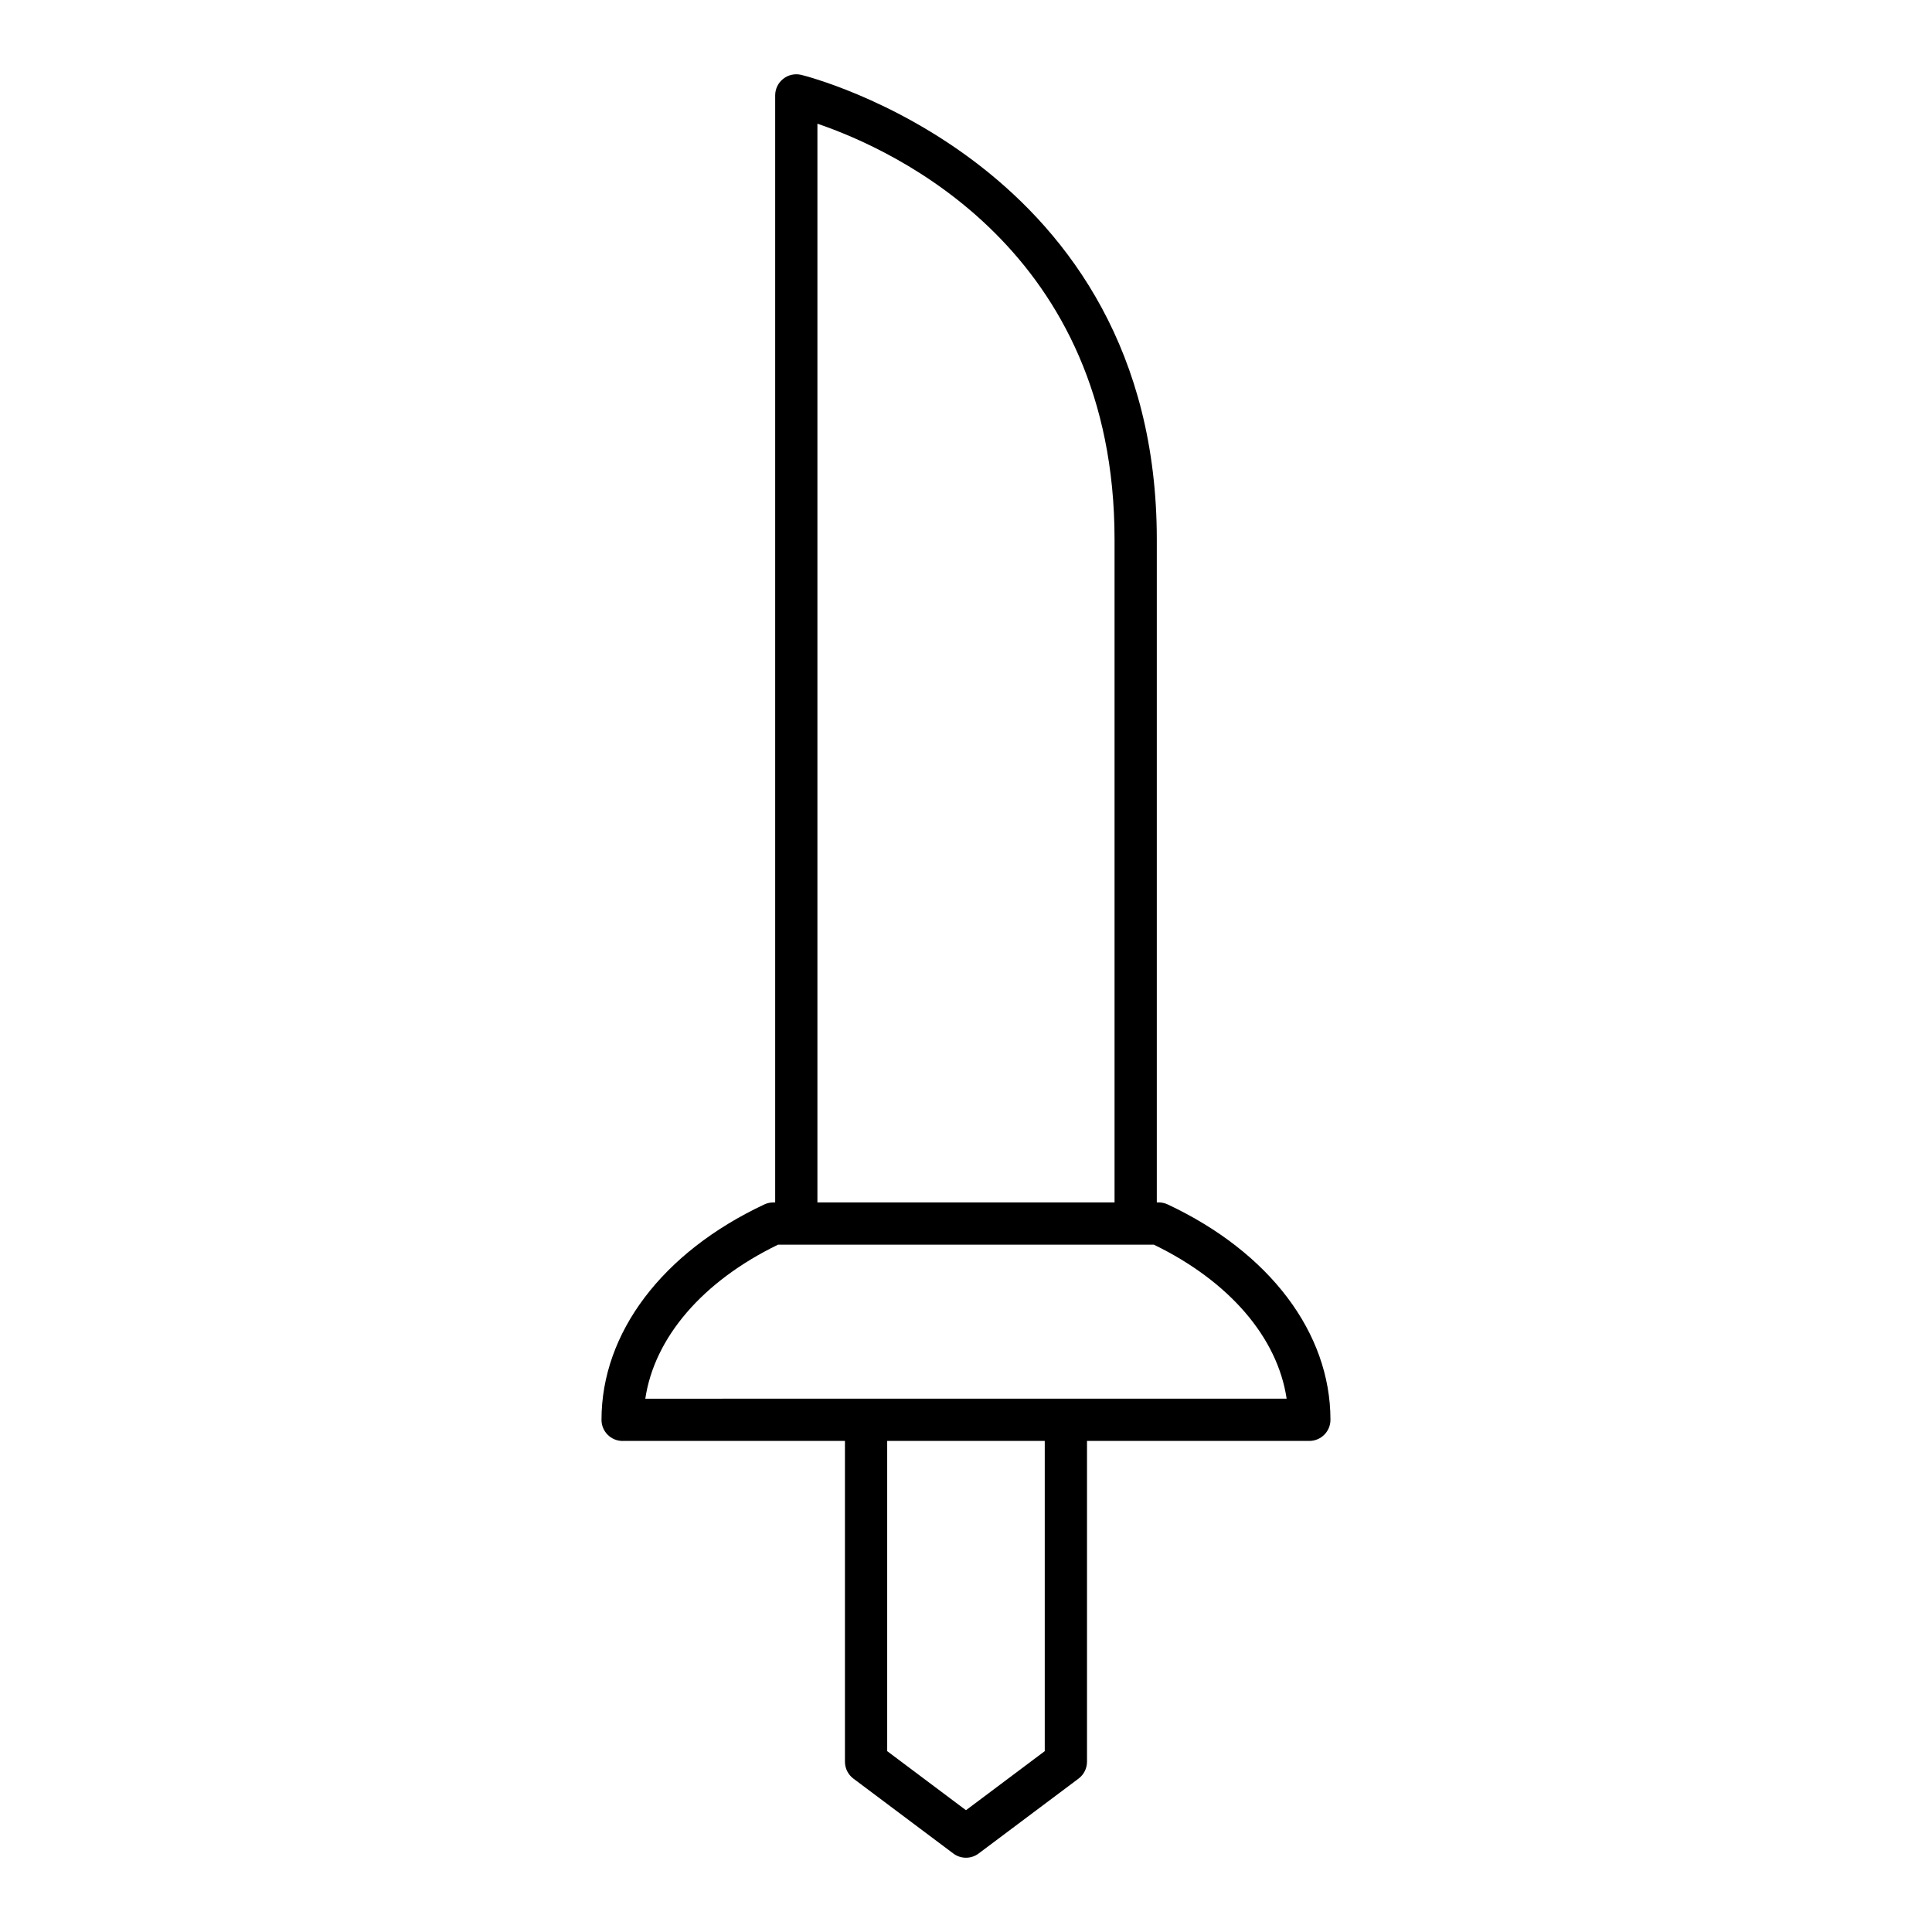 <?xml version="1.0" encoding="UTF-8"?>
<!-- Uploaded to: ICON Repo, www.iconrepo.com, Generator: ICON Repo Mixer Tools -->
<svg fill="#000000" width="800px" height="800px" version="1.1" viewBox="144 144 512 512" xmlns="http://www.w3.org/2000/svg">
 <path d="m309 525.86h58.918v85.012c0 1.762 0.832 3.422 2.242 4.477l26.477 19.848c0.996 0.75 2.176 1.121 3.356 1.121 1.18 0 2.363-0.371 3.356-1.121l26.477-19.848c1.41-1.055 2.242-2.719 2.242-4.477v-85.012h58.918c3.094 0 5.598-2.504 5.598-5.598 0-23.062-16.125-44.402-43.145-57.078-0.742-0.352-1.559-0.531-2.379-0.531h-0.496v-175.7c0-99.949-93.32-122.9-94.262-123.12-1.668-0.387-3.418 0-4.75 1.066-1.34 1.059-2.121 2.672-2.121 4.383v293.38h-0.504c-0.82 0-1.633 0.18-2.379 0.531-27.016 12.676-43.145 34.016-43.145 57.078 0 3.094 2.504 5.598 5.598 5.598zm111.87 82.211-20.875 15.652-20.879-15.652v-82.211h41.754zm-60.246-431.29c20.457 6.969 78.742 33.559 78.742 110.17v175.7h-78.742zm-10.434 297.07h99.602c20.023 9.715 32.773 24.629 35.18 40.812l-169.96 0.004c2.406-16.188 15.152-31.102 35.176-40.816z"/>
</svg>